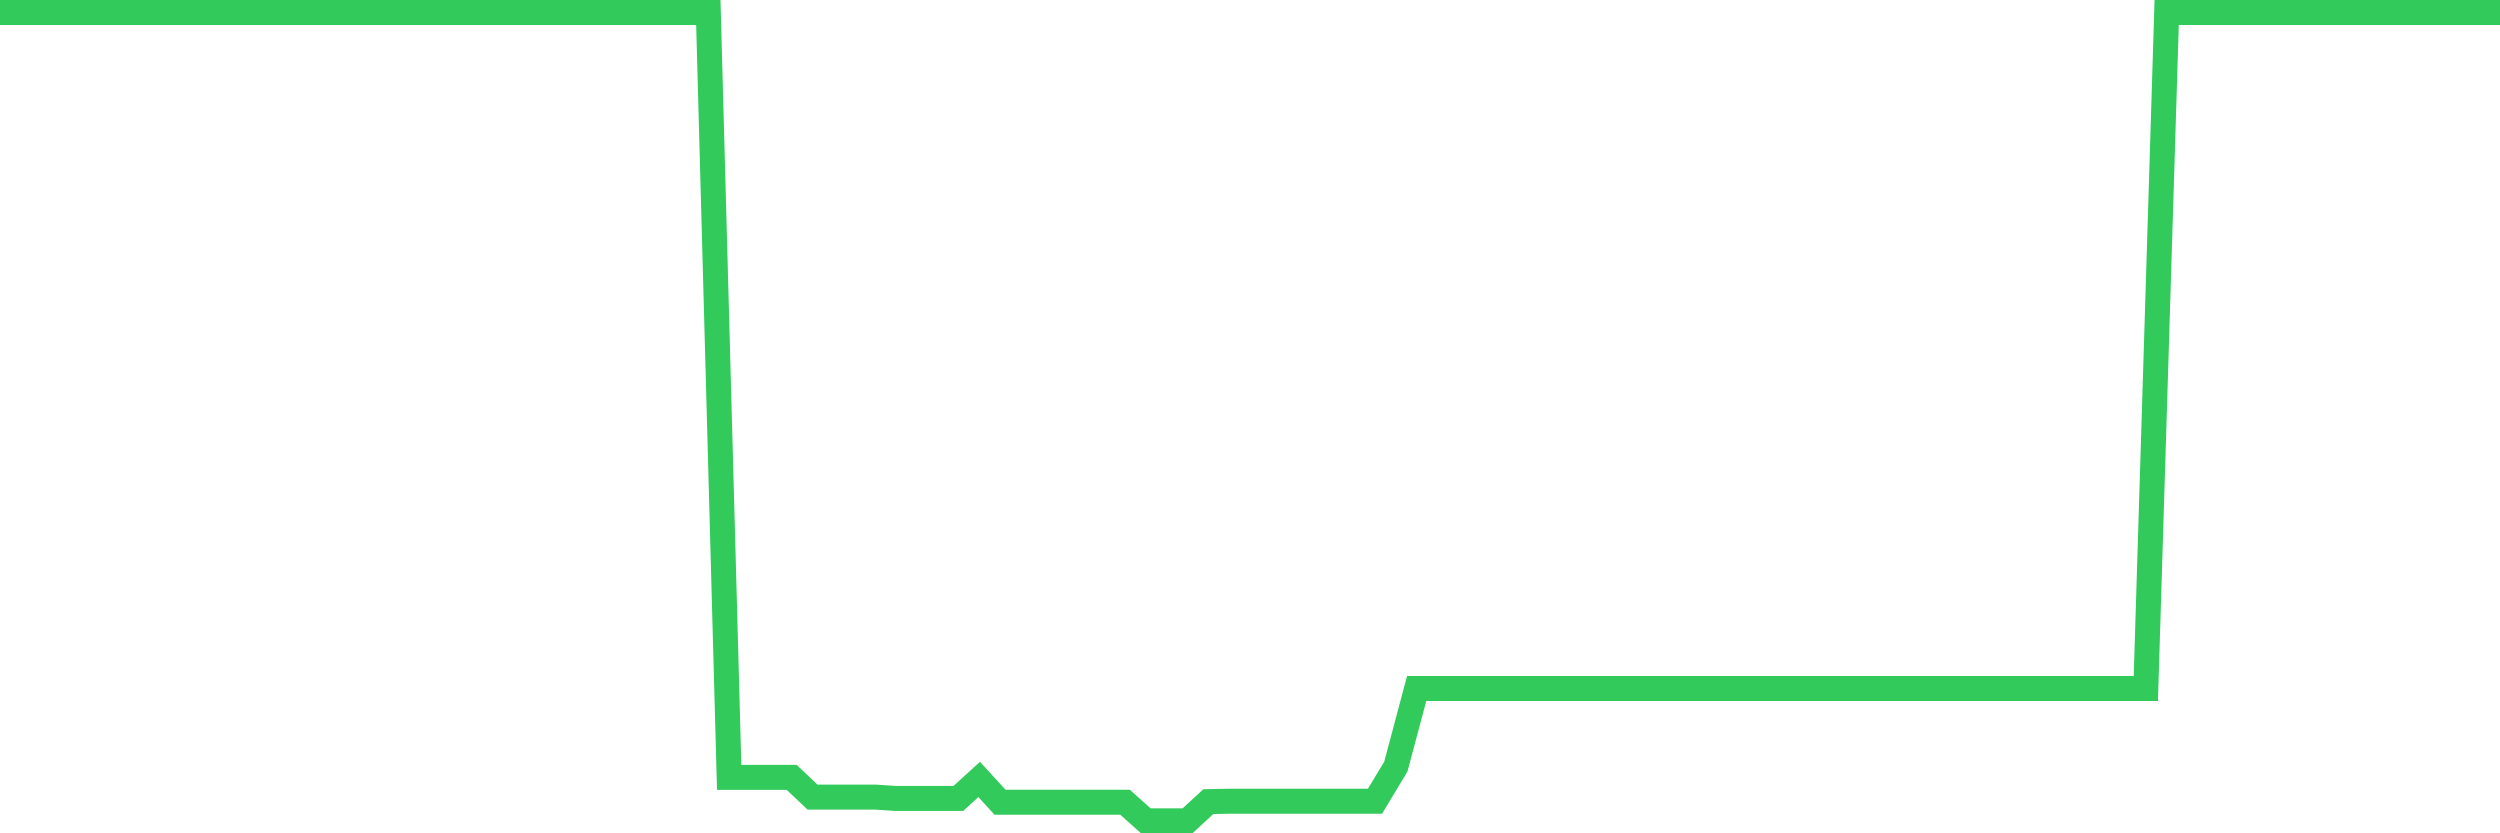 <svg
  xmlns="http://www.w3.org/2000/svg"
  xmlns:xlink="http://www.w3.org/1999/xlink"
  width="120"
  height="40"
  viewBox="0 0 120 40"
  preserveAspectRatio="none"
>
  <polyline
    points="0,0.6 1,0.6 2,0.6 3,0.6 4,0.6 5,0.6 6,0.6 7,0.6 8,0.6 9,0.6 10,0.6 11,0.6 12,0.6 13,0.6 14,0.6 15,0.6 16,0.6 17,0.6 18,0.6 19,0.6 20,0.6 21,0.6 22,0.6 23,0.6 24,0.6 25,0.6 26,0.6 27,0.6 28,0.6 29,0.6 30,0.6 31,0.6 32,0.6 33,0.6 34,0.6 35,37.314 36,37.314 37,37.314 38,37.314 39,38.26 40,38.26 41,38.26 42,38.26 43,38.326 44,38.326 45,38.326 46,38.326 47,37.413 48,38.506 49,38.506 50,38.506 51,38.506 52,38.506 53,38.506 54,38.506 55,39.4 56,39.4 57,39.4 58,38.478 59,38.459 60,38.459 61,38.459 62,38.459 63,38.459 64,38.459 65,38.459 66,38.459 67,36.799 68,33.048 69,33.048 70,33.048 71,33.048 72,33.048 73,33.048 74,33.048 75,33.048 76,33.048 77,33.048 78,33.048 79,33.048 80,33.048 81,33.048 82,33.048 83,33.048 84,33.048 85,33.048 86,33.048 87,33.048 88,33.048 89,33.048 90,33.048 91,33.048 92,33.048 93,33.048 94,33.048 95,33.048 96,33.048 97,33.048 98,33.048 99,33.048 100,33.048 101,33.048 102,33.048 103,33.048 104,0.6 105,0.6 106,0.6 107,0.6 108,0.6 109,0.6 110,0.6 111,0.6 112,0.6 113,0.6 114,0.6 115,0.6 116,0.6 117,0.6 118,0.6 119,0.6 120,0.6"
    fill="none"
    stroke="#32ca5b"
    stroke-width="1.2"
  >
  </polyline>
</svg>